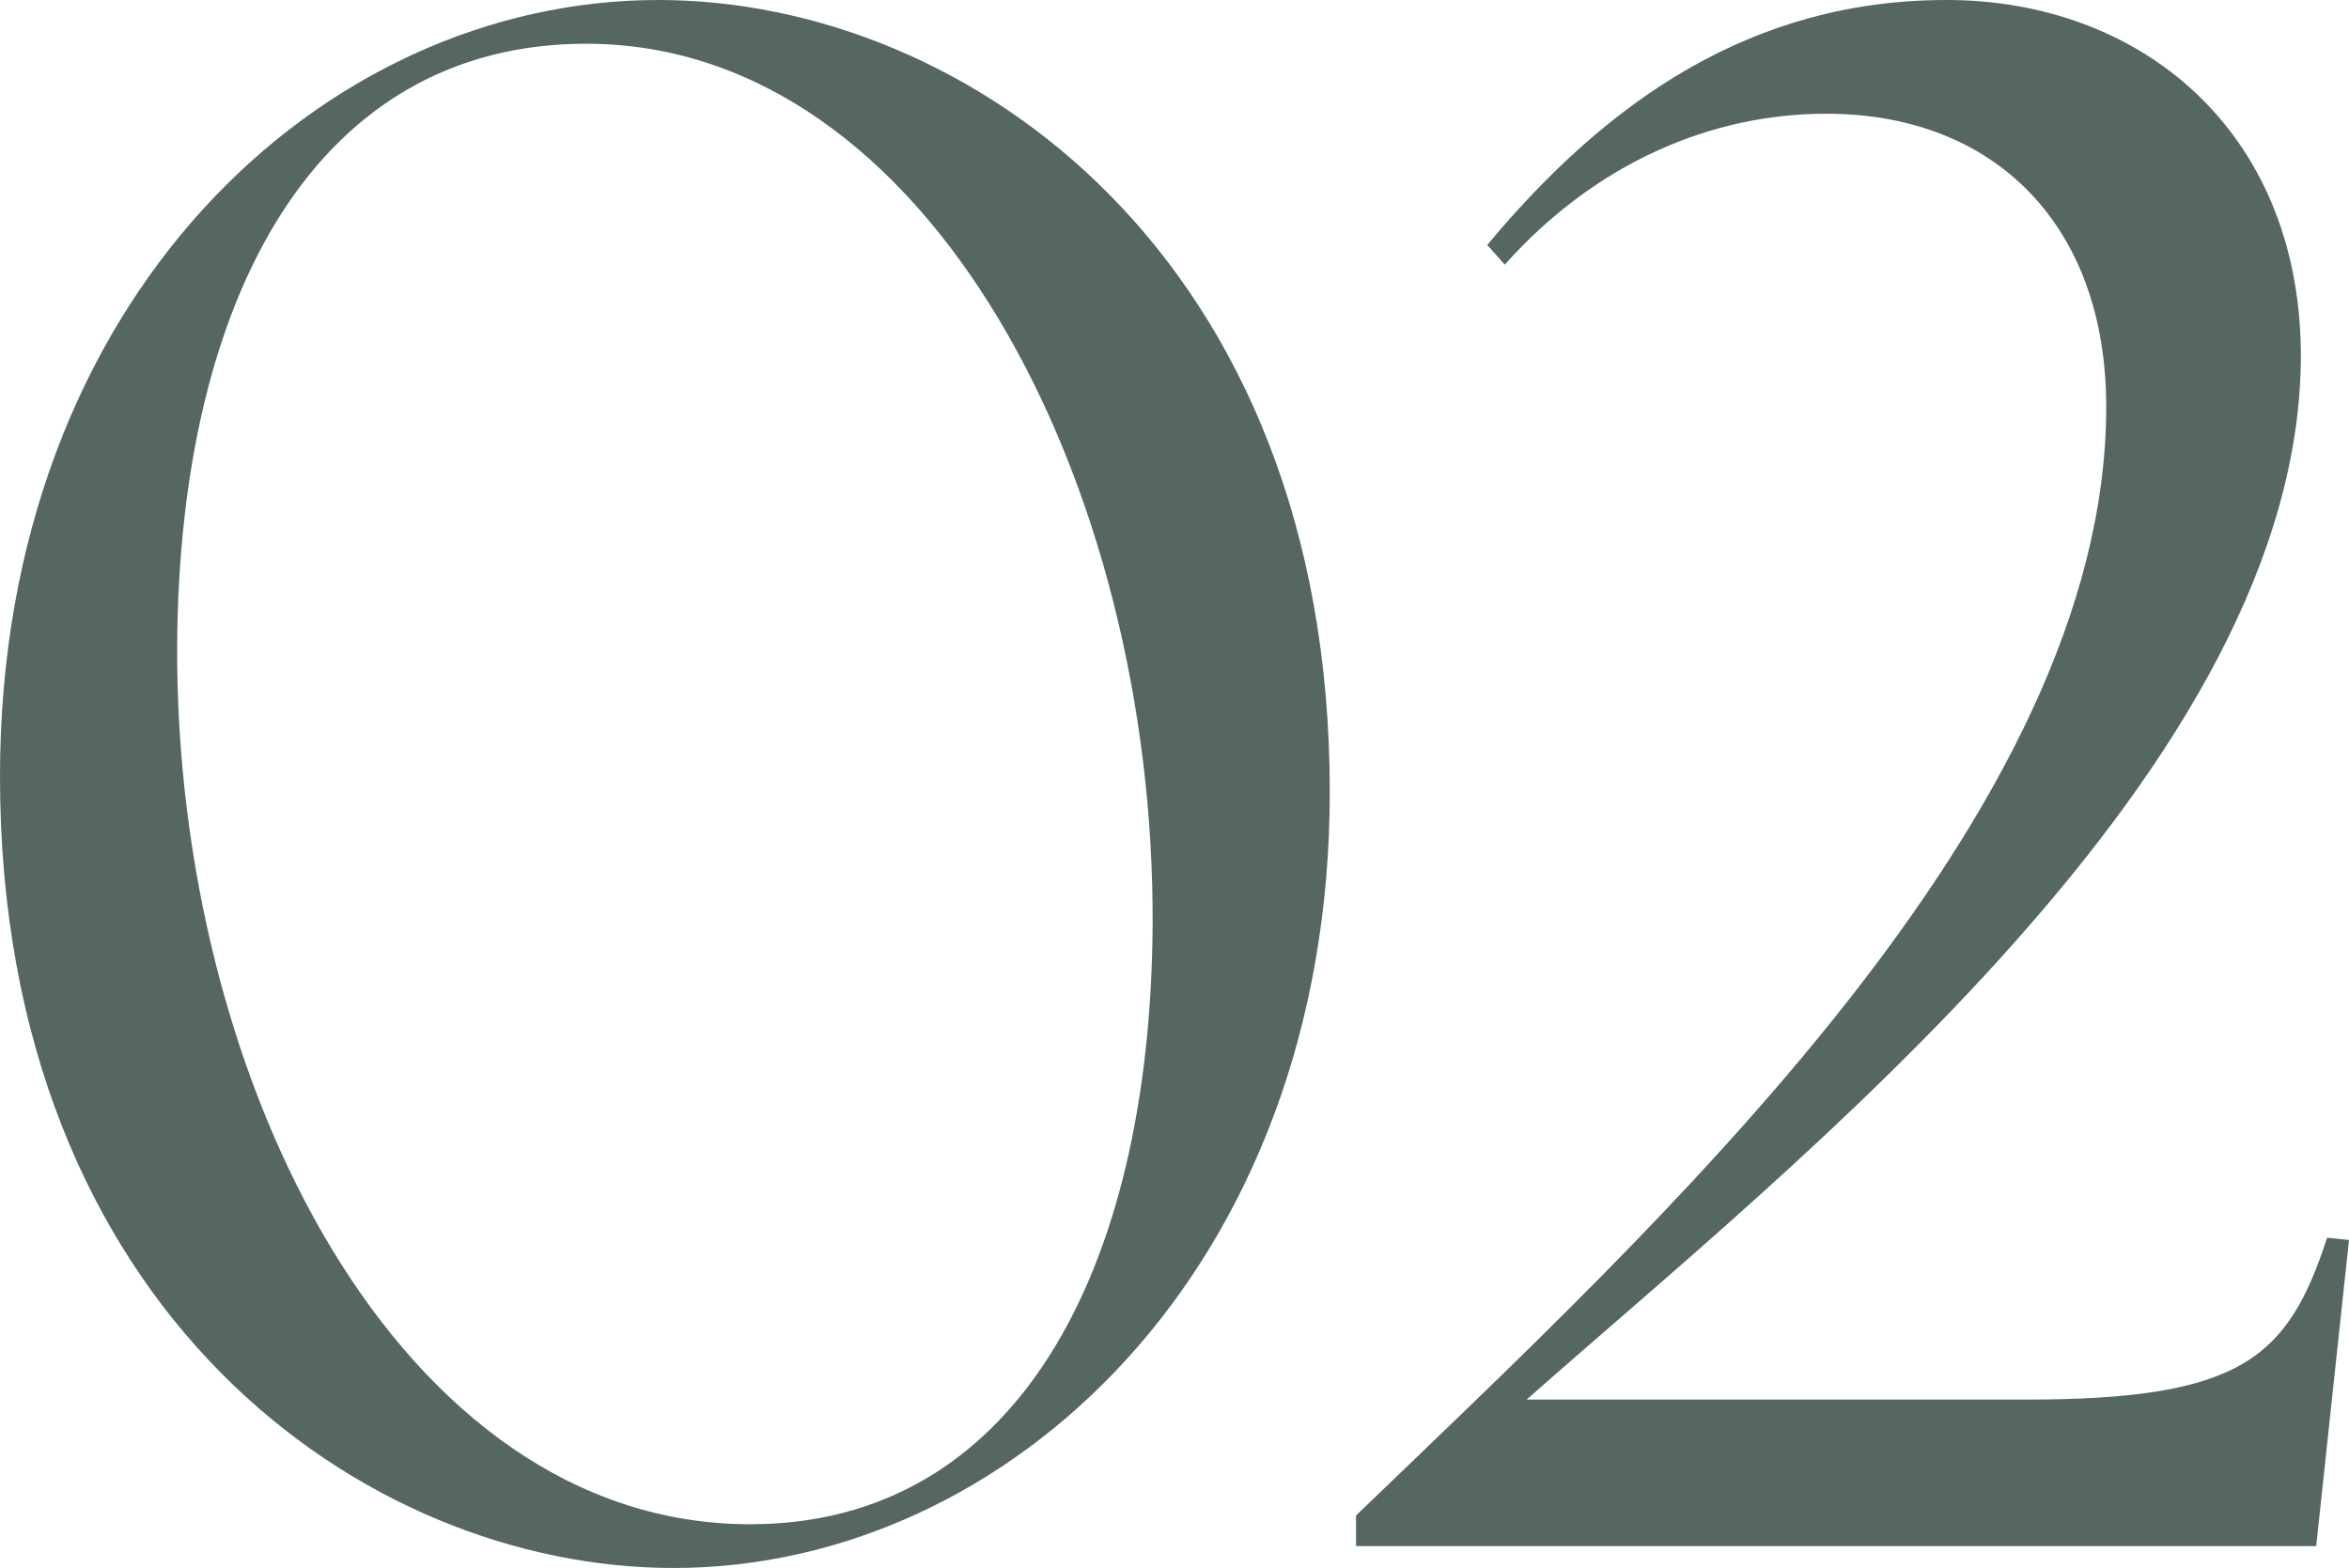 <?xml version="1.0" encoding="UTF-8"?><svg id="_レイヤー_2" xmlns="http://www.w3.org/2000/svg" viewBox="0 0 247.017 164.907"><defs><style>.cls-1{fill:#566661;stroke-width:0px;}</style></defs><g id="design"><path class="cls-1" d="M0,81.648C0,31.509,33.81,0,69.229,0c32.659,0,70.608,27.139,70.608,83.258,0,50.139-33.809,81.649-68.999,81.649C38.179,164.907,0,137.767,0,81.648ZM121.208,97.288c.23-46.229-23.459-92.688-59.569-92.688-28.29,0-42.779,26.449-43.009,63.249-.23,45.999,23.459,92.458,60.259,92.458,27.83,0,42.089-26.449,42.319-63.019Z"/><path class="cls-1" d="M221.487,42.779c0-19.09-11.73-30.819-29.439-30.819-11.96,0-24.15,5.06-33.81,15.87l-1.84-2.07C169.048,10.58,184.228,0,204.698,0c20.239,0,37.029,13.57,37.259,37.029.23,43.469-53.359,85.328-81.418,110.168h52.439c22.77,0,27.599-4.37,31.739-17.02l2.3.23-3.45,32.199h-100.968v-3.22c31.74-30.589,78.889-73.599,78.889-116.608Z"/></g></svg>